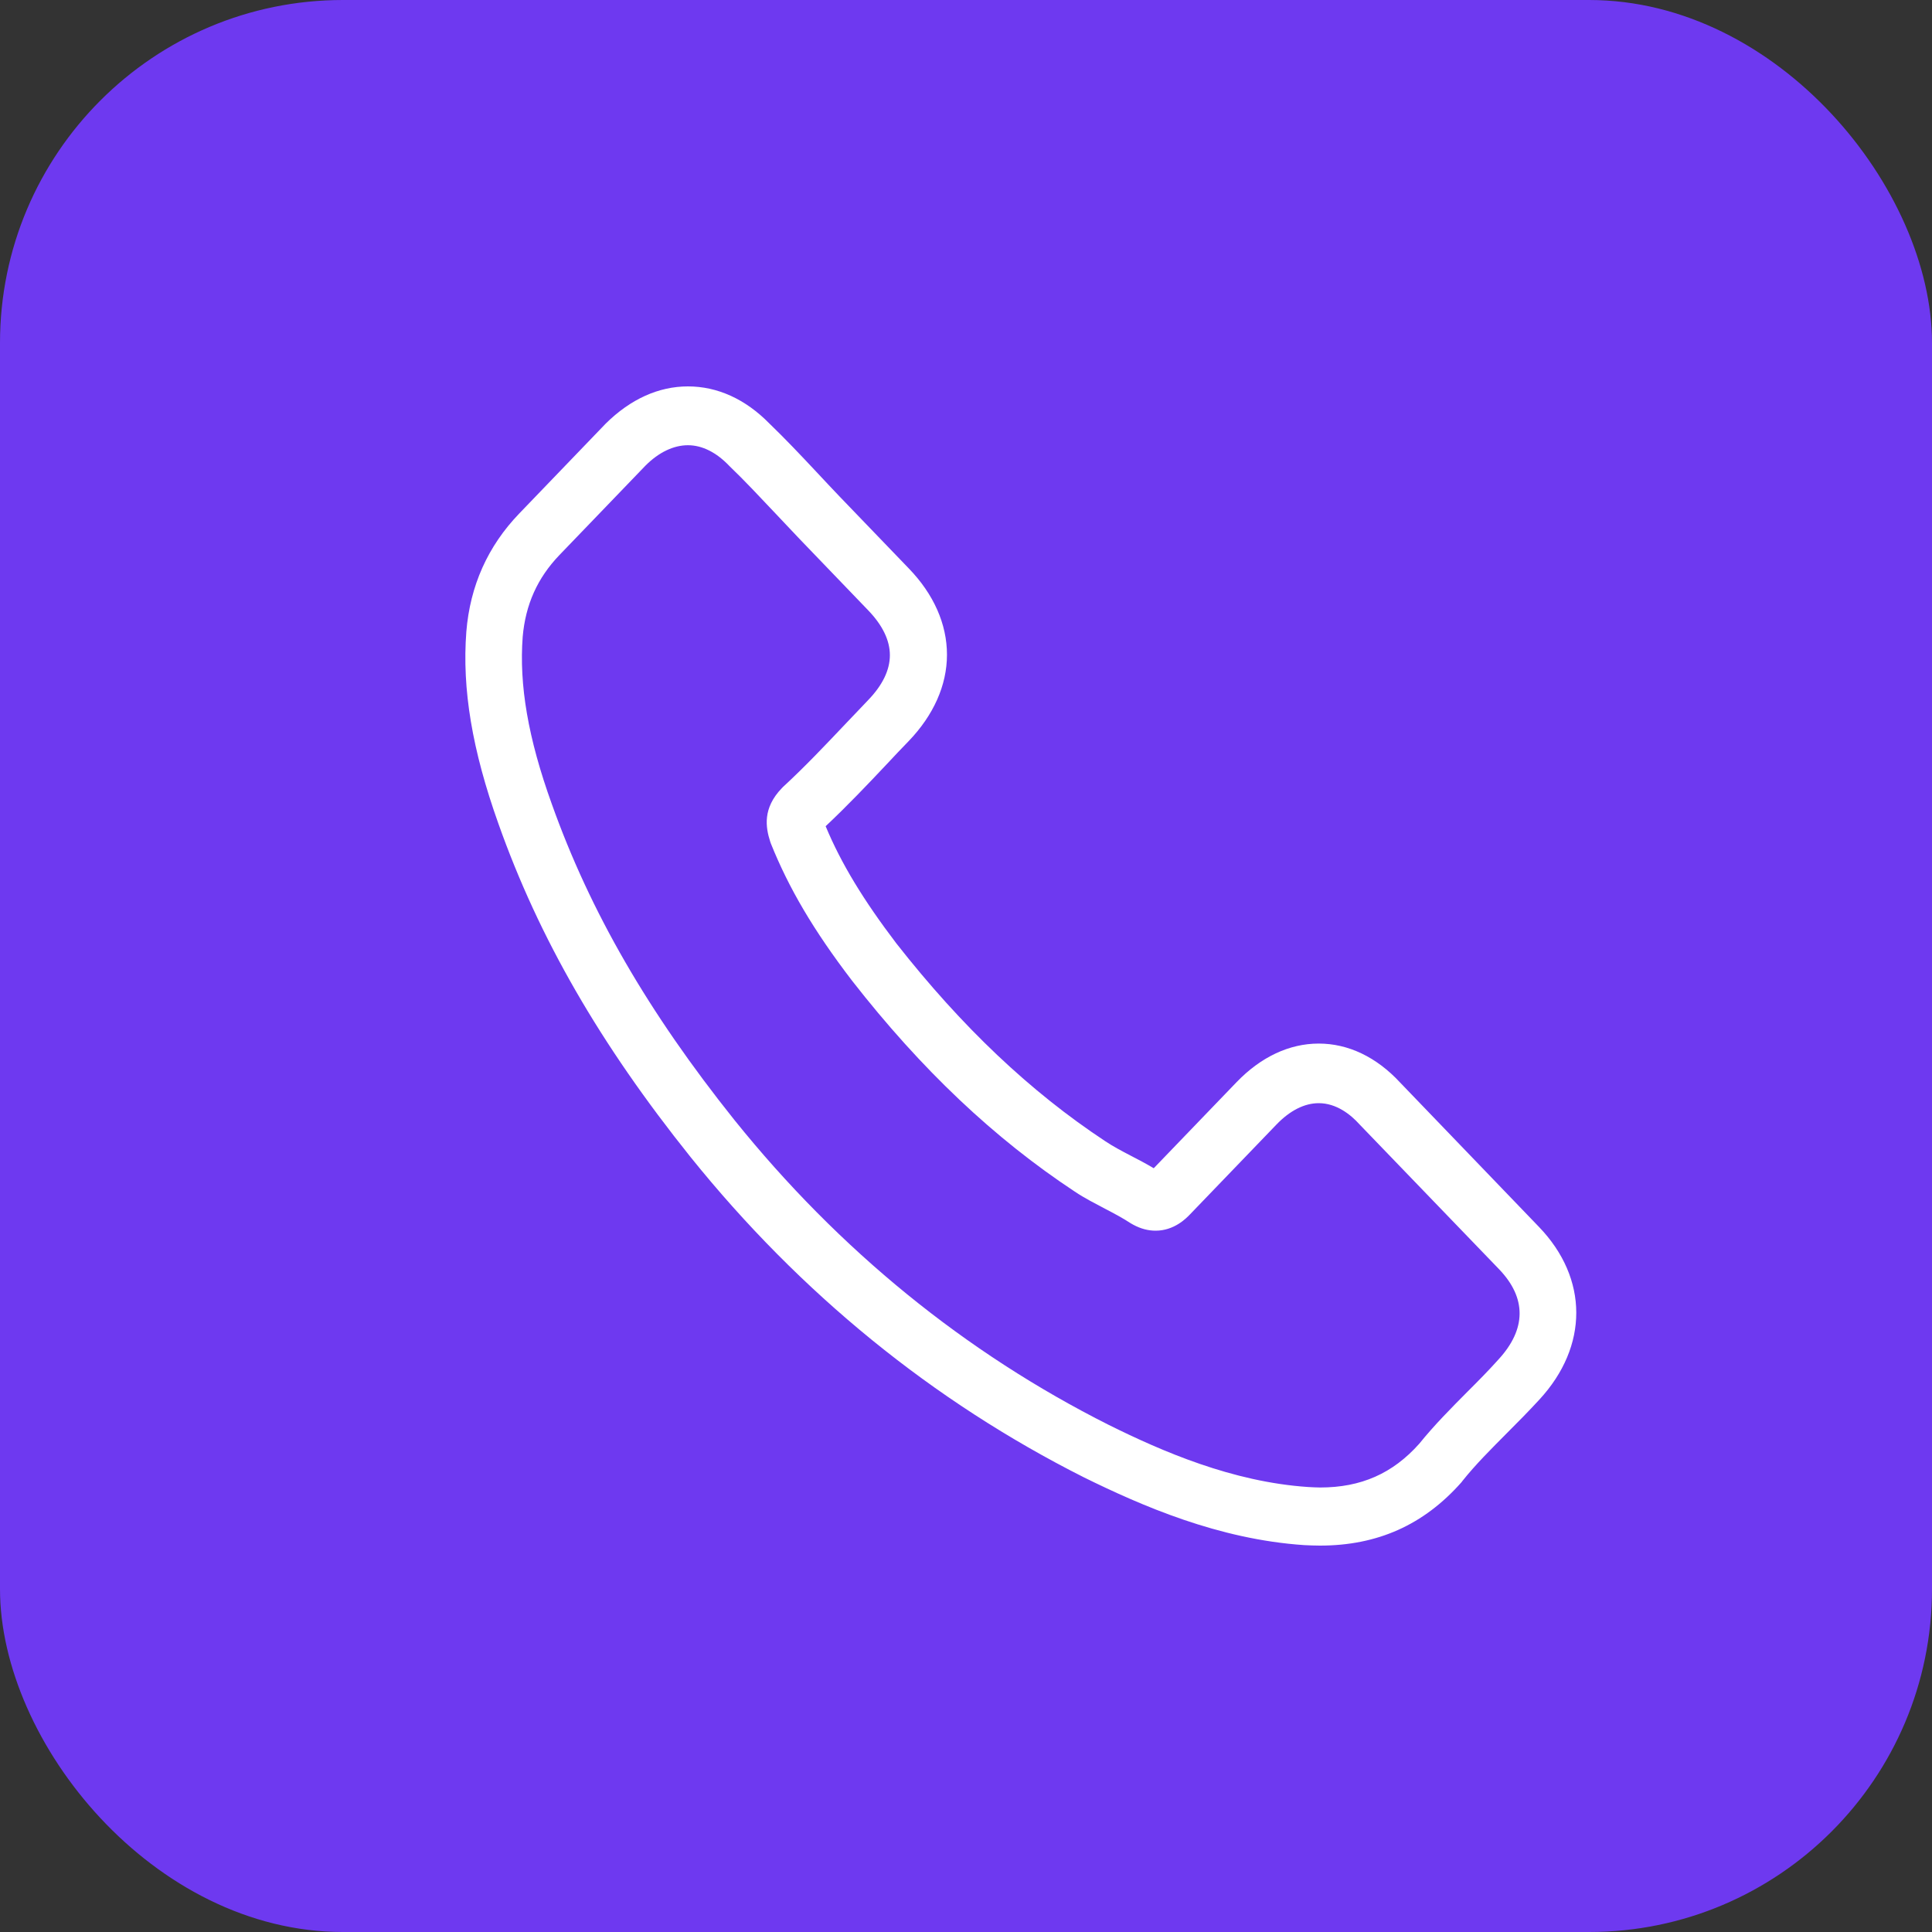 <?xml version="1.0" encoding="UTF-8"?> <svg xmlns="http://www.w3.org/2000/svg" width="40" height="40" viewBox="0 0 40 40" fill="none"><rect x="0" y="0" width="40" height="40" fill="#333333" stroke="none"/><rect width="40" height="40" rx="7.1" fill="#6E39F0"></rect><path d="M14.296 23.954C16.573 26.783 19.314 29.011 22.443 30.588C23.634 31.174 25.227 31.871 27.002 31.99C27.112 31.995 27.217 32 27.327 32C28.518 32 29.475 31.572 30.255 30.692C30.259 30.687 30.269 30.677 30.274 30.667C30.551 30.319 30.867 30.006 31.197 29.673C31.422 29.449 31.652 29.215 31.872 28.976C32.891 27.872 32.891 26.47 31.862 25.401L28.987 22.412C28.499 21.885 27.915 21.606 27.303 21.606C26.691 21.606 26.102 21.885 25.6 22.407L23.887 24.187C23.73 24.093 23.567 24.008 23.414 23.929C23.222 23.829 23.045 23.735 22.887 23.63C21.328 22.601 19.912 21.258 18.558 19.532C17.874 18.632 17.415 17.877 17.094 17.106C17.544 16.683 17.965 16.24 18.372 15.808C18.515 15.653 18.663 15.499 18.812 15.345C19.328 14.808 19.606 14.187 19.606 13.555C19.606 12.923 19.333 12.302 18.812 11.765L17.386 10.283C17.219 10.109 17.061 9.939 16.898 9.765C16.582 9.427 16.252 9.079 15.927 8.766C15.434 8.264 14.855 8 14.243 8C13.635 8 13.052 8.264 12.54 8.771L10.751 10.631C10.1 11.307 9.732 12.128 9.655 13.078C9.564 14.266 9.775 15.529 10.32 17.056C11.157 19.418 12.42 21.611 14.296 23.954ZM10.822 13.182C10.88 12.521 11.124 11.969 11.583 11.491L13.363 9.641C13.64 9.363 13.946 9.218 14.243 9.218C14.535 9.218 14.831 9.363 15.104 9.651C15.425 9.959 15.726 10.283 16.051 10.626C16.214 10.8 16.381 10.974 16.549 11.153L17.974 12.635C18.271 12.943 18.424 13.257 18.424 13.565C18.424 13.873 18.271 14.187 17.974 14.495C17.826 14.649 17.678 14.808 17.529 14.962C17.085 15.43 16.668 15.872 16.209 16.295C16.2 16.305 16.195 16.31 16.185 16.32C15.788 16.733 15.85 17.126 15.946 17.424C15.951 17.439 15.956 17.449 15.96 17.464C16.329 18.384 16.841 19.259 17.64 20.303C19.075 22.143 20.587 23.571 22.251 24.67C22.457 24.809 22.677 24.918 22.883 25.028C23.074 25.127 23.251 25.222 23.409 25.326C23.428 25.336 23.442 25.346 23.462 25.356C23.619 25.441 23.773 25.48 23.926 25.48C24.308 25.48 24.557 25.227 24.638 25.142L26.428 23.282C26.705 22.994 27.006 22.84 27.303 22.84C27.667 22.84 27.963 23.073 28.15 23.282L31.035 26.276C31.609 26.873 31.604 27.519 31.02 28.151C30.819 28.375 30.609 28.588 30.384 28.812C30.049 29.15 29.7 29.499 29.384 29.891C28.834 30.508 28.178 30.797 27.332 30.797C27.25 30.797 27.164 30.791 27.083 30.787C25.514 30.682 24.055 30.046 22.959 29.503C19.984 28.007 17.372 25.883 15.205 23.188C13.42 20.955 12.219 18.876 11.425 16.648C10.932 15.281 10.746 14.181 10.822 13.182Z" fill="white"></path></svg> 